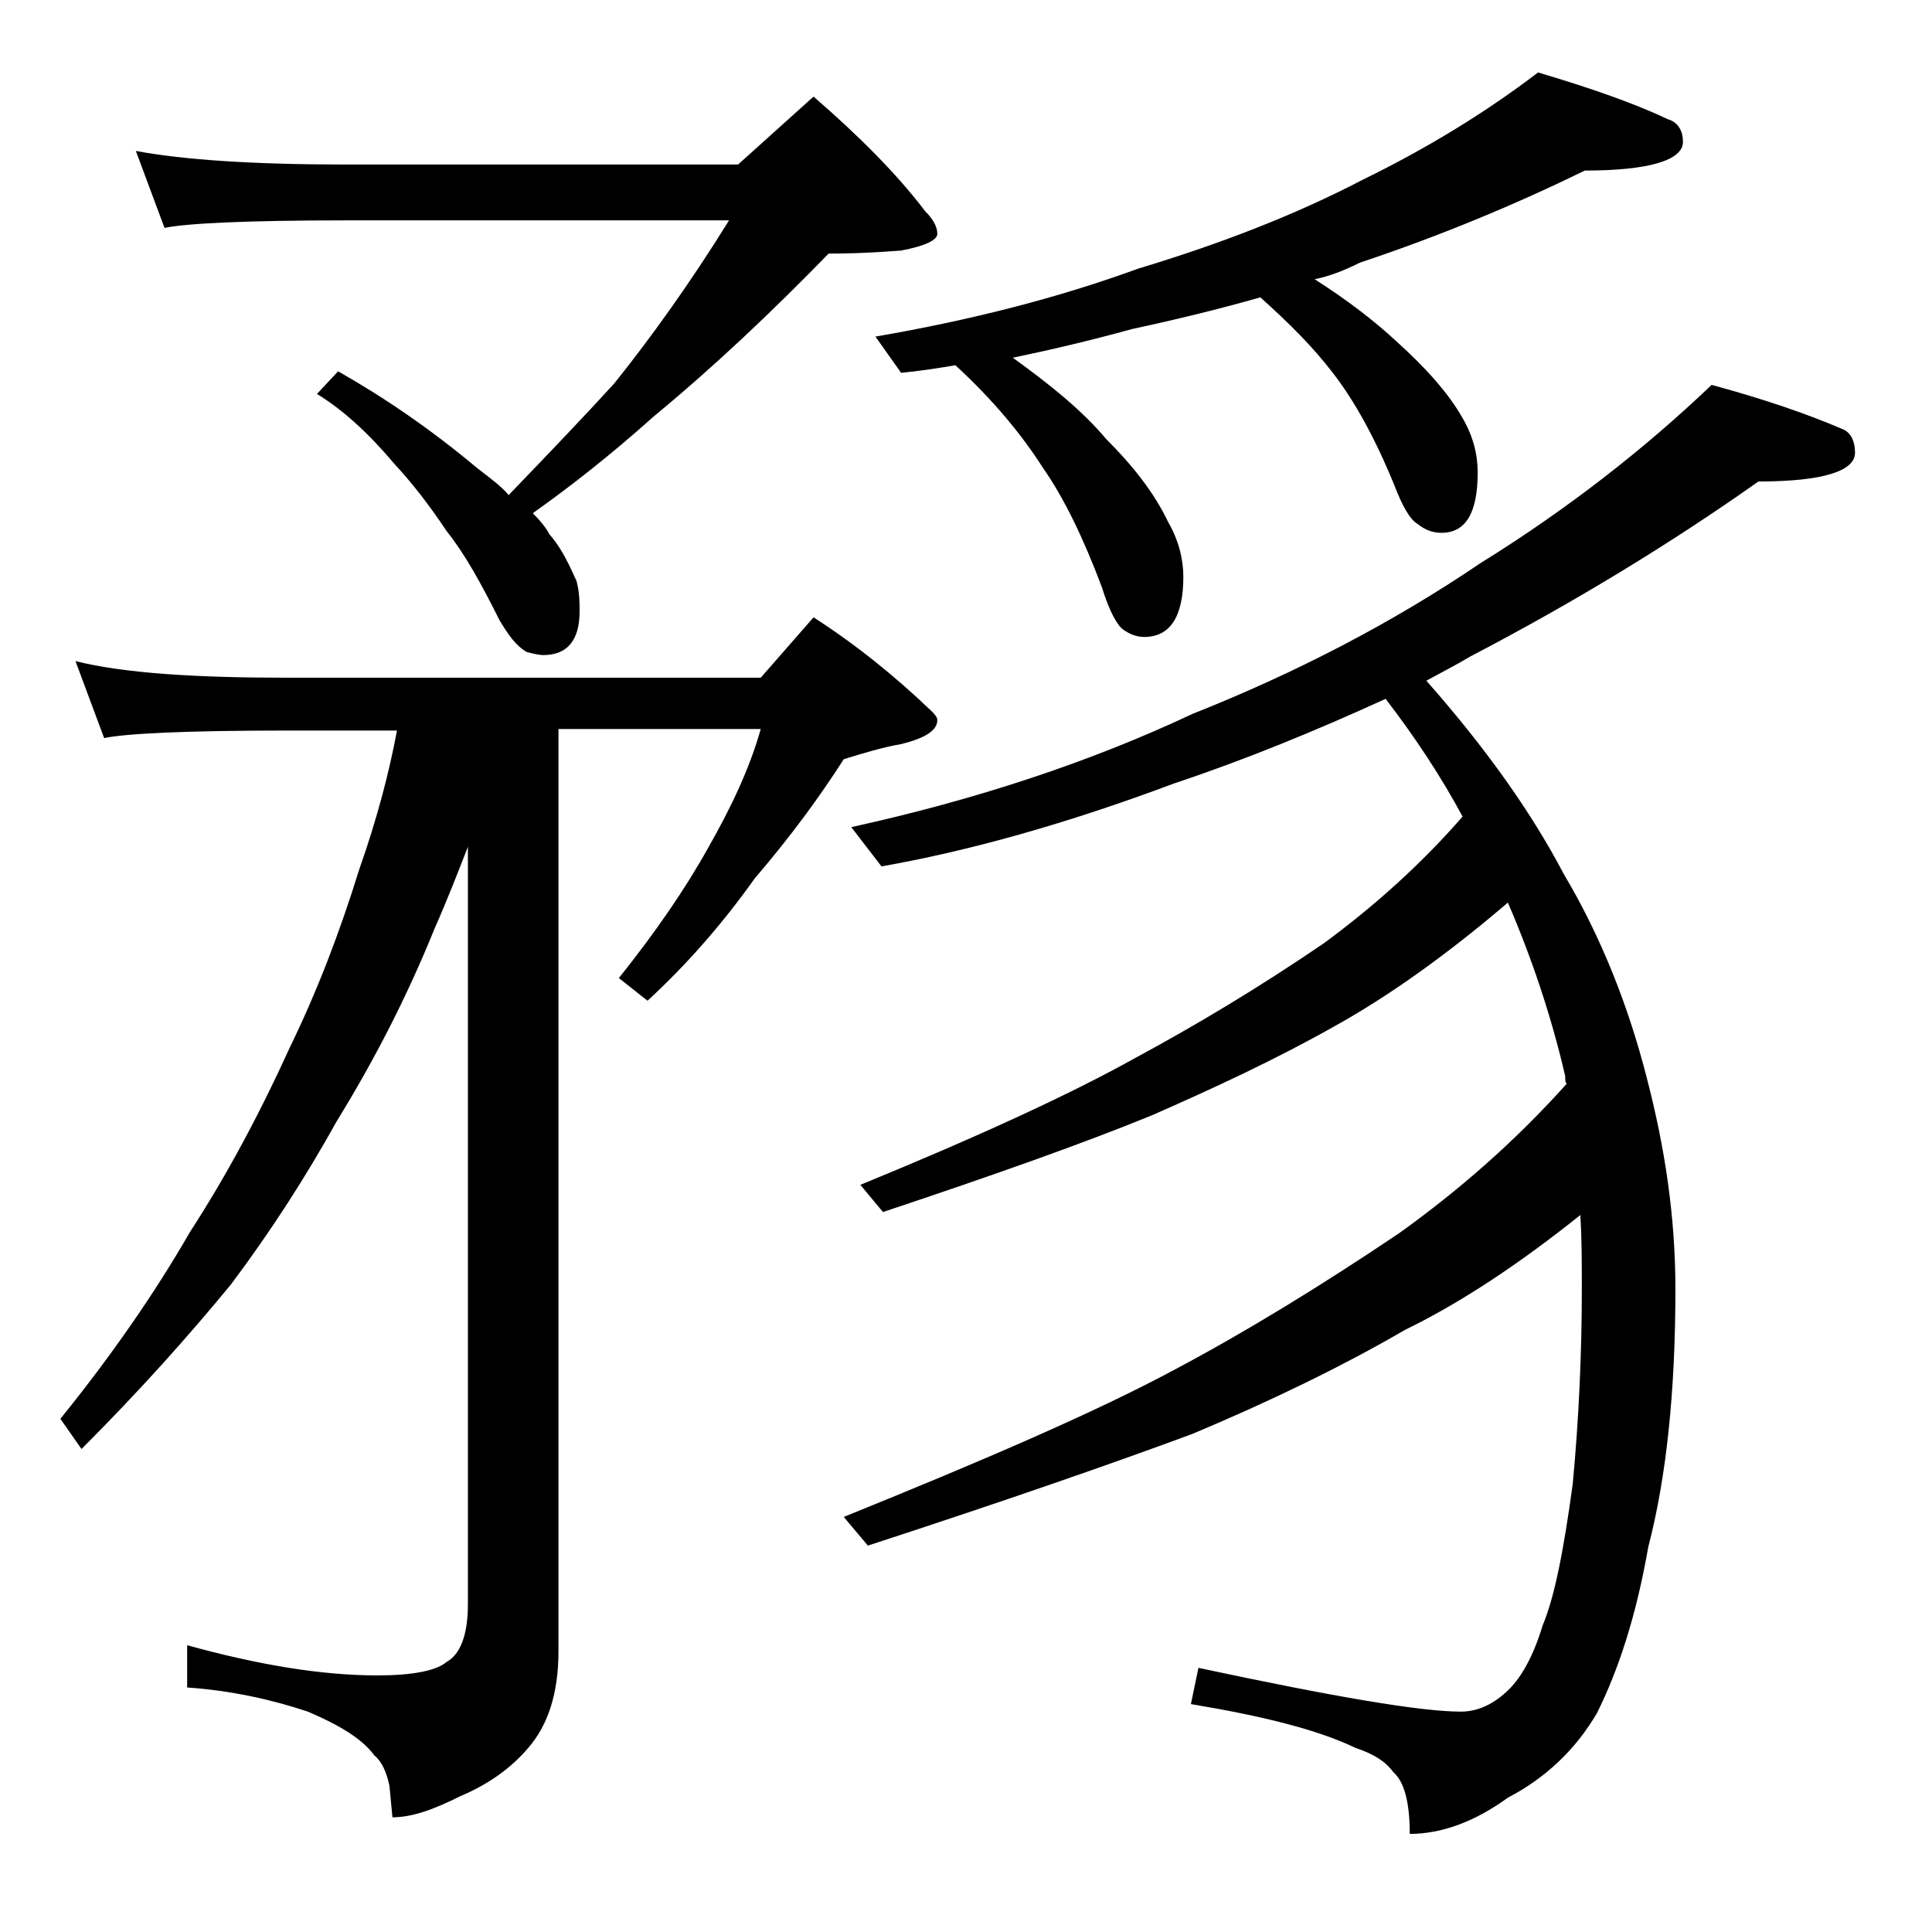 <?xml version="1.0" encoding="utf-8"?>
<!-- Generator: Adobe Illustrator 18.0.0, SVG Export Plug-In . SVG Version: 6.00 Build 0)  -->
<!DOCTYPE svg PUBLIC "-//W3C//DTD SVG 1.1//EN" "http://www.w3.org/Graphics/SVG/1.1/DTD/svg11.dtd">
<svg version="1.1" id="Layer_1" xmlns="http://www.w3.org/2000/svg" xmlns:xlink="http://www.w3.org/1999/xlink" x="0px" y="0px"
	 viewBox="0 0 128 128" enable-background="new 0 0 128 128" xml:space="preserve">
<path d="M5,43.8c3.2,0.8,7.9,1.1,14,1.1h31.4l3.5-4c2.8,1.8,5.4,3.9,7.8,6.2c0.2,0.2,0.4,0.4,0.4,0.6c0,0.7-0.8,1.2-2.4,1.6
	c-1.2,0.2-2.5,0.6-3.8,1c-1.6,2.5-3.5,5.1-5.9,7.9c-2.2,3.1-4.6,5.8-7.1,8.1L41,64.8c2.4-3,4.4-5.9,5.9-8.6c1.6-2.8,2.8-5.4,3.5-7.9
	H37v61.1c0,2.8-0.7,4.9-2,6.4c-1.1,1.3-2.6,2.4-4.5,3.2c-1.8,0.9-3.2,1.4-4.5,1.4l-0.2-2.1c-0.2-0.9-0.5-1.6-1-2
	c-0.8-1.1-2.3-2-4.4-2.9c-2.4-0.8-5.1-1.4-8-1.6V109c4.7,1.3,8.9,2,12.6,2c2.3,0,3.9-0.3,4.6-0.9c0.9-0.5,1.4-1.8,1.4-3.8V56.1
	c-0.7,1.8-1.4,3.6-2.2,5.4c-1.9,4.7-4.1,8.9-6.5,12.8c-2,3.6-4.3,7.2-7,10.8c-2.8,3.4-6,7-9.9,10.9L4,94c3.4-4.2,6.3-8.4,8.6-12.4
	c2.4-3.7,4.6-7.8,6.6-12.2c1.8-3.7,3.3-7.6,4.6-11.8c1.2-3.4,2-6.5,2.5-9.2H19c-6.7,0-10.7,0.2-12.1,0.5L5,43.8z M9,10
	c3.2,0.6,7.9,0.9,13.9,0.9h26l5-4.5c3,2.6,5.5,5.1,7.4,7.6c0.5,0.5,0.8,1,0.8,1.5c0,0.4-0.8,0.8-2.4,1.1c-2.6,0.2-4.2,0.2-4.8,0.2
	c-3.8,3.9-7.6,7.5-11.6,10.8c-2.9,2.6-5.6,4.7-8,6.4c0.5,0.5,0.9,1,1.1,1.4c0.8,0.9,1.3,2,1.8,3.1c0.2,0.8,0.2,1.4,0.2,2
	c0,1.9-0.8,2.9-2.4,2.9c-0.3,0-0.7-0.1-1.1-0.2c-0.7-0.4-1.2-1.1-1.8-2.1c-1.2-2.4-2.3-4.4-3.5-5.9c-1.2-1.8-2.3-3.2-3.5-4.5
	c-1.6-1.9-3.3-3.5-5.1-4.6l1.4-1.5c3,1.7,6.1,3.8,9.2,6.4c0.9,0.7,1.6,1.2,2.1,1.8c2.6-2.7,4.9-5.1,7-7.4c2.4-3,5-6.6,7.6-10.8H22.9
	c-6.6,0-10.6,0.2-12,0.5L9,10z M113.4,25.5c3.7,1,6.5,2,8.6,2.9c0.6,0.2,0.9,0.8,0.9,1.6c0,1.2-2.1,1.9-6.4,1.9
	c-5.8,4.1-12.2,8-19.1,11.6c-1,0.6-2,1.1-2.9,1.6c3.8,4.3,6.9,8.6,9.1,12.8c2.5,4.2,4.3,8.8,5.5,13.5c1.2,4.6,1.9,9.2,1.9,14
	c0,6.8-0.6,12.5-1.8,17.1c-0.8,4.6-2,8.2-3.4,11c-1.4,2.4-3.4,4.3-5.9,5.6c-2.2,1.6-4.4,2.4-6.5,2.4c0-2.2-0.4-3.5-1.1-4.1
	c-0.5-0.7-1.3-1.2-2.5-1.6c-2.5-1.2-6.1-2.1-10.9-2.9l0.5-2.4c8.9,1.9,14.7,2.9,17.4,2.9c1.1,0,2.2-0.5,3.2-1.5
	c0.8-0.8,1.6-2.2,2.2-4.2c0.8-1.9,1.4-5,2-9.4c0.4-4.3,0.6-8.6,0.6-12.9c0-1.7,0-3.3-0.1-4.9c-4,3.2-7.9,5.8-11.6,7.6
	C88.8,90.6,84,92.9,79,95c-5.4,2-12.6,4.5-21.5,7.4l-1.6-1.9c9.4-3.8,16.8-7,22-9.8c4.7-2.5,9.6-5.5,14.8-9c3.9-2.8,7.6-6,11.1-9.9
	c-0.1-0.1-0.1-0.2-0.1-0.5c-0.9-3.9-2.2-7.8-3.8-11.5c-4.1,3.5-7.9,6.2-11.5,8.2c-3.9,2.2-8,4.1-12.1,5.9
	c-4.4,1.8-10.3,3.9-17.8,6.4L57,78.5c7.8-3.2,13.9-6,18.2-8.4c3.9-2.1,8.1-4.6,12.5-7.6c3.4-2.5,6.5-5.3,9.2-8.4
	c-1.4-2.6-3.1-5.2-5.1-7.8c-4.6,2.1-9.2,4-14,5.6c-7.2,2.7-13.7,4.5-19.4,5.5l-2-2.6c8.2-1.8,15.8-4.3,22.6-7.5
	c6.8-2.7,13.2-6,19.1-10C103.9,33.7,109,29.7,113.4,25.5z M101.9,4.8c3.7,1.1,6.5,2.1,8.6,3.1c0.7,0.2,1,0.8,1,1.5
	c0,1.2-2.2,1.9-6.5,1.9c-4.5,2.2-9.5,4.3-14.9,6.1c-1,0.5-2,0.9-3,1.1c2.2,1.4,4,2.8,5.4,4.1c2,1.8,3.5,3.5,4.4,5.1
	c0.7,1.2,1,2.4,1,3.6c0,2.7-0.8,4-2.4,4c-0.6,0-1.1-0.2-1.6-0.6c-0.5-0.3-1-1.2-1.5-2.5c-1.3-3.2-2.7-5.7-4.1-7.5
	c-1.3-1.7-2.9-3.3-4.8-5c-2.8,0.8-5.7,1.5-8.5,2.1c-2.9,0.8-5.5,1.4-7.9,1.9c2.5,1.8,4.6,3.5,6.2,5.4c1.8,1.8,3.2,3.6,4.1,5.5
	c0.7,1.2,1,2.5,1,3.6c0,2.7-0.9,4-2.6,4c-0.5,0-1-0.2-1.4-0.5c-0.4-0.3-0.9-1.2-1.4-2.8c-1.2-3.2-2.5-5.9-3.9-7.9
	c-1.4-2.2-3.3-4.5-5.8-6.8c-1.2,0.2-2.5,0.4-3.6,0.5L58,22.3c6.4-1.1,12.2-2.6,17.4-4.5c5.3-1.6,10.3-3.5,14.9-5.9
	C94.6,9.8,98.5,7.4,101.9,4.8z"/>
</svg>
